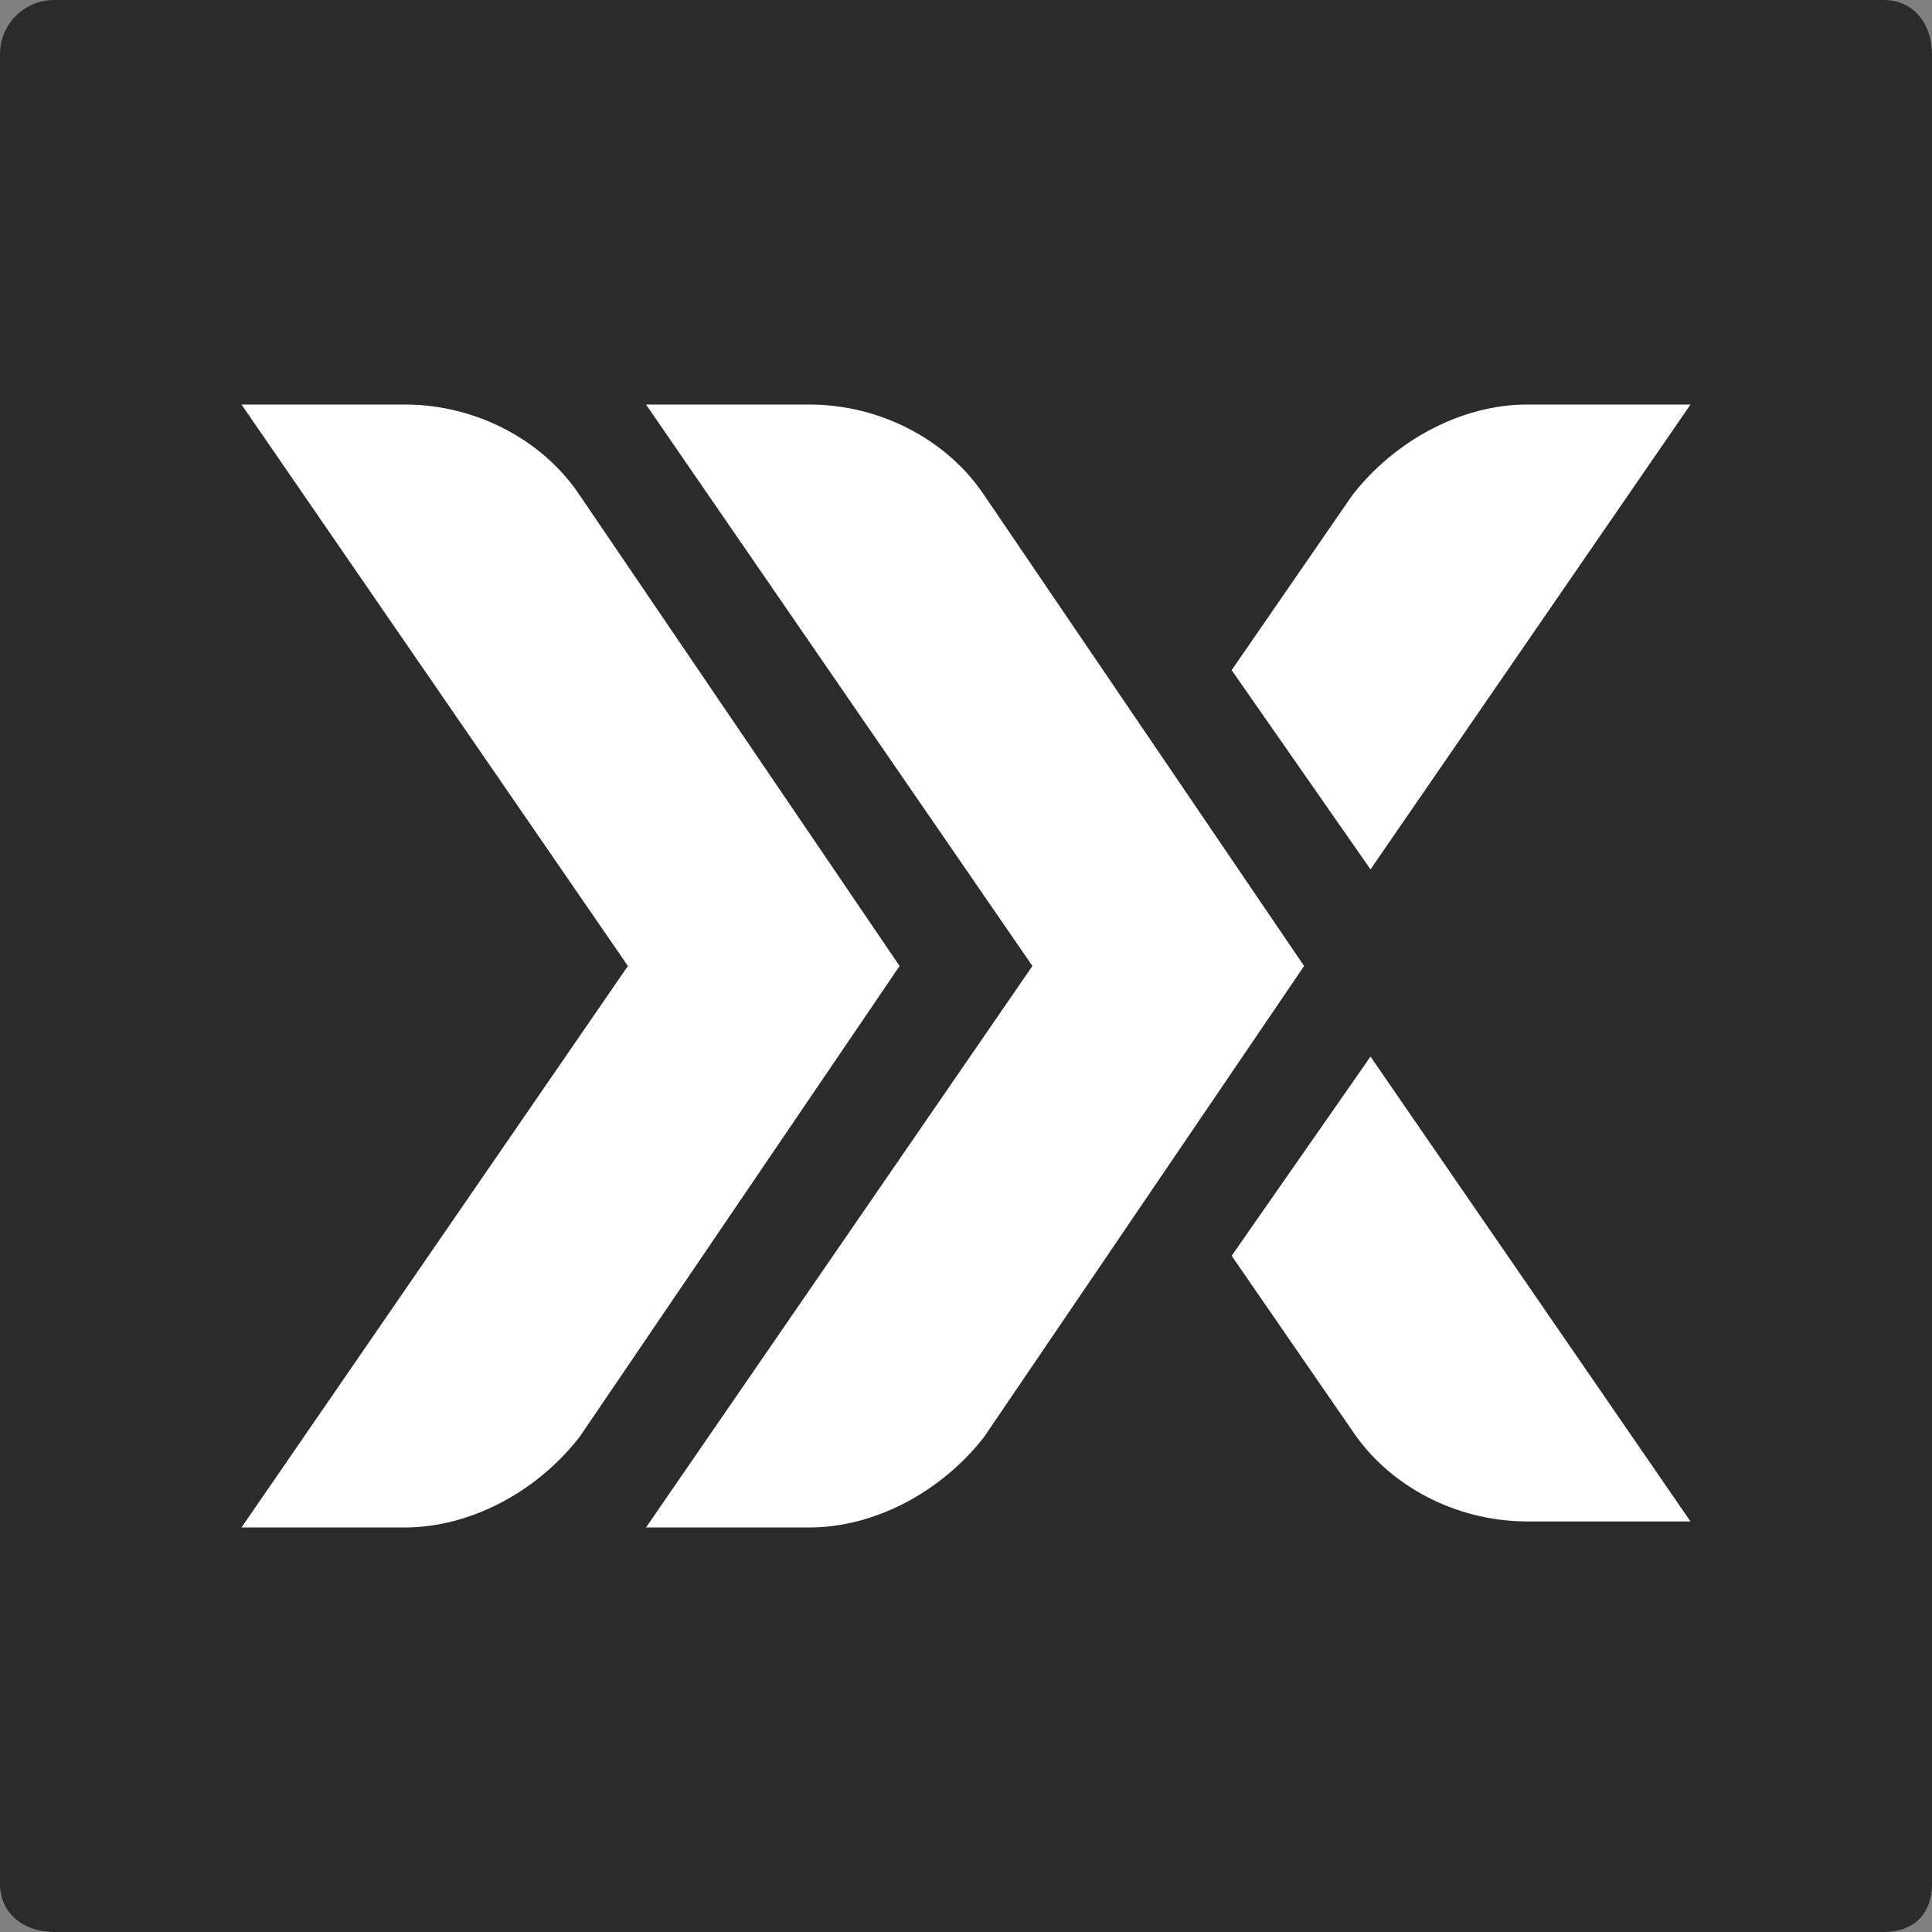 <?xml version="1.0" encoding="UTF-8"?>
<svg id="_レイヤー_1" data-name=" レイヤー 1" xmlns="http://www.w3.org/2000/svg" version="1.1" viewBox="0 0 32 32">
  <rect x="0" y="0" width="32" height="32" fill="#808080" stroke="none"/>
  <defs>
    <style>
      .cls-1 {
        fill: #2b2b2b;
      }

      .cls-1, .cls-2 {
        stroke-width: 0px;
      }

      .cls-2 {
        fill: #fff;
      }
    </style>
  </defs>
  <path class="cls-1" d="M31.2,32H.9c-.5,0-.9-.3-.9-.8V.9C0,.4.4,0,.9,0h30.3C31.7,0,32,.4,32,.9v30.3c0,.5-.3.8-.8.8Z"/>
  <g>
    <path class="cls-2" d="M28,6.7h-2.7c-1.1,0-2.2.6-2.9,1.5l-2,2.9,2.3,3.3,5.3-7.7Z"/>
    <path class="cls-2" d="M20.4,20.8l2,2.9c.6.9,1.7,1.5,2.9,1.5h2.7l-5.3-7.7-2.3,3.3Z"/>
    <path class="cls-2" d="M9.6,8.2c-.6-.9-1.7-1.5-2.9-1.5h-2.7l6.4,9.3-6.4,9.3h2.7c1.1,0,2.2-.6,2.9-1.5l5.3-7.8-5.3-7.8Z"/>
    <path class="cls-2" d="M16.3,8.2c-.6-.9-1.7-1.5-2.9-1.5h-2.7l6.4,9.3-6.4,9.3h2.7c1.1,0,2.2-.6,2.9-1.5l5.3-7.8-5.3-7.8Z"/>
  </g>
</svg>